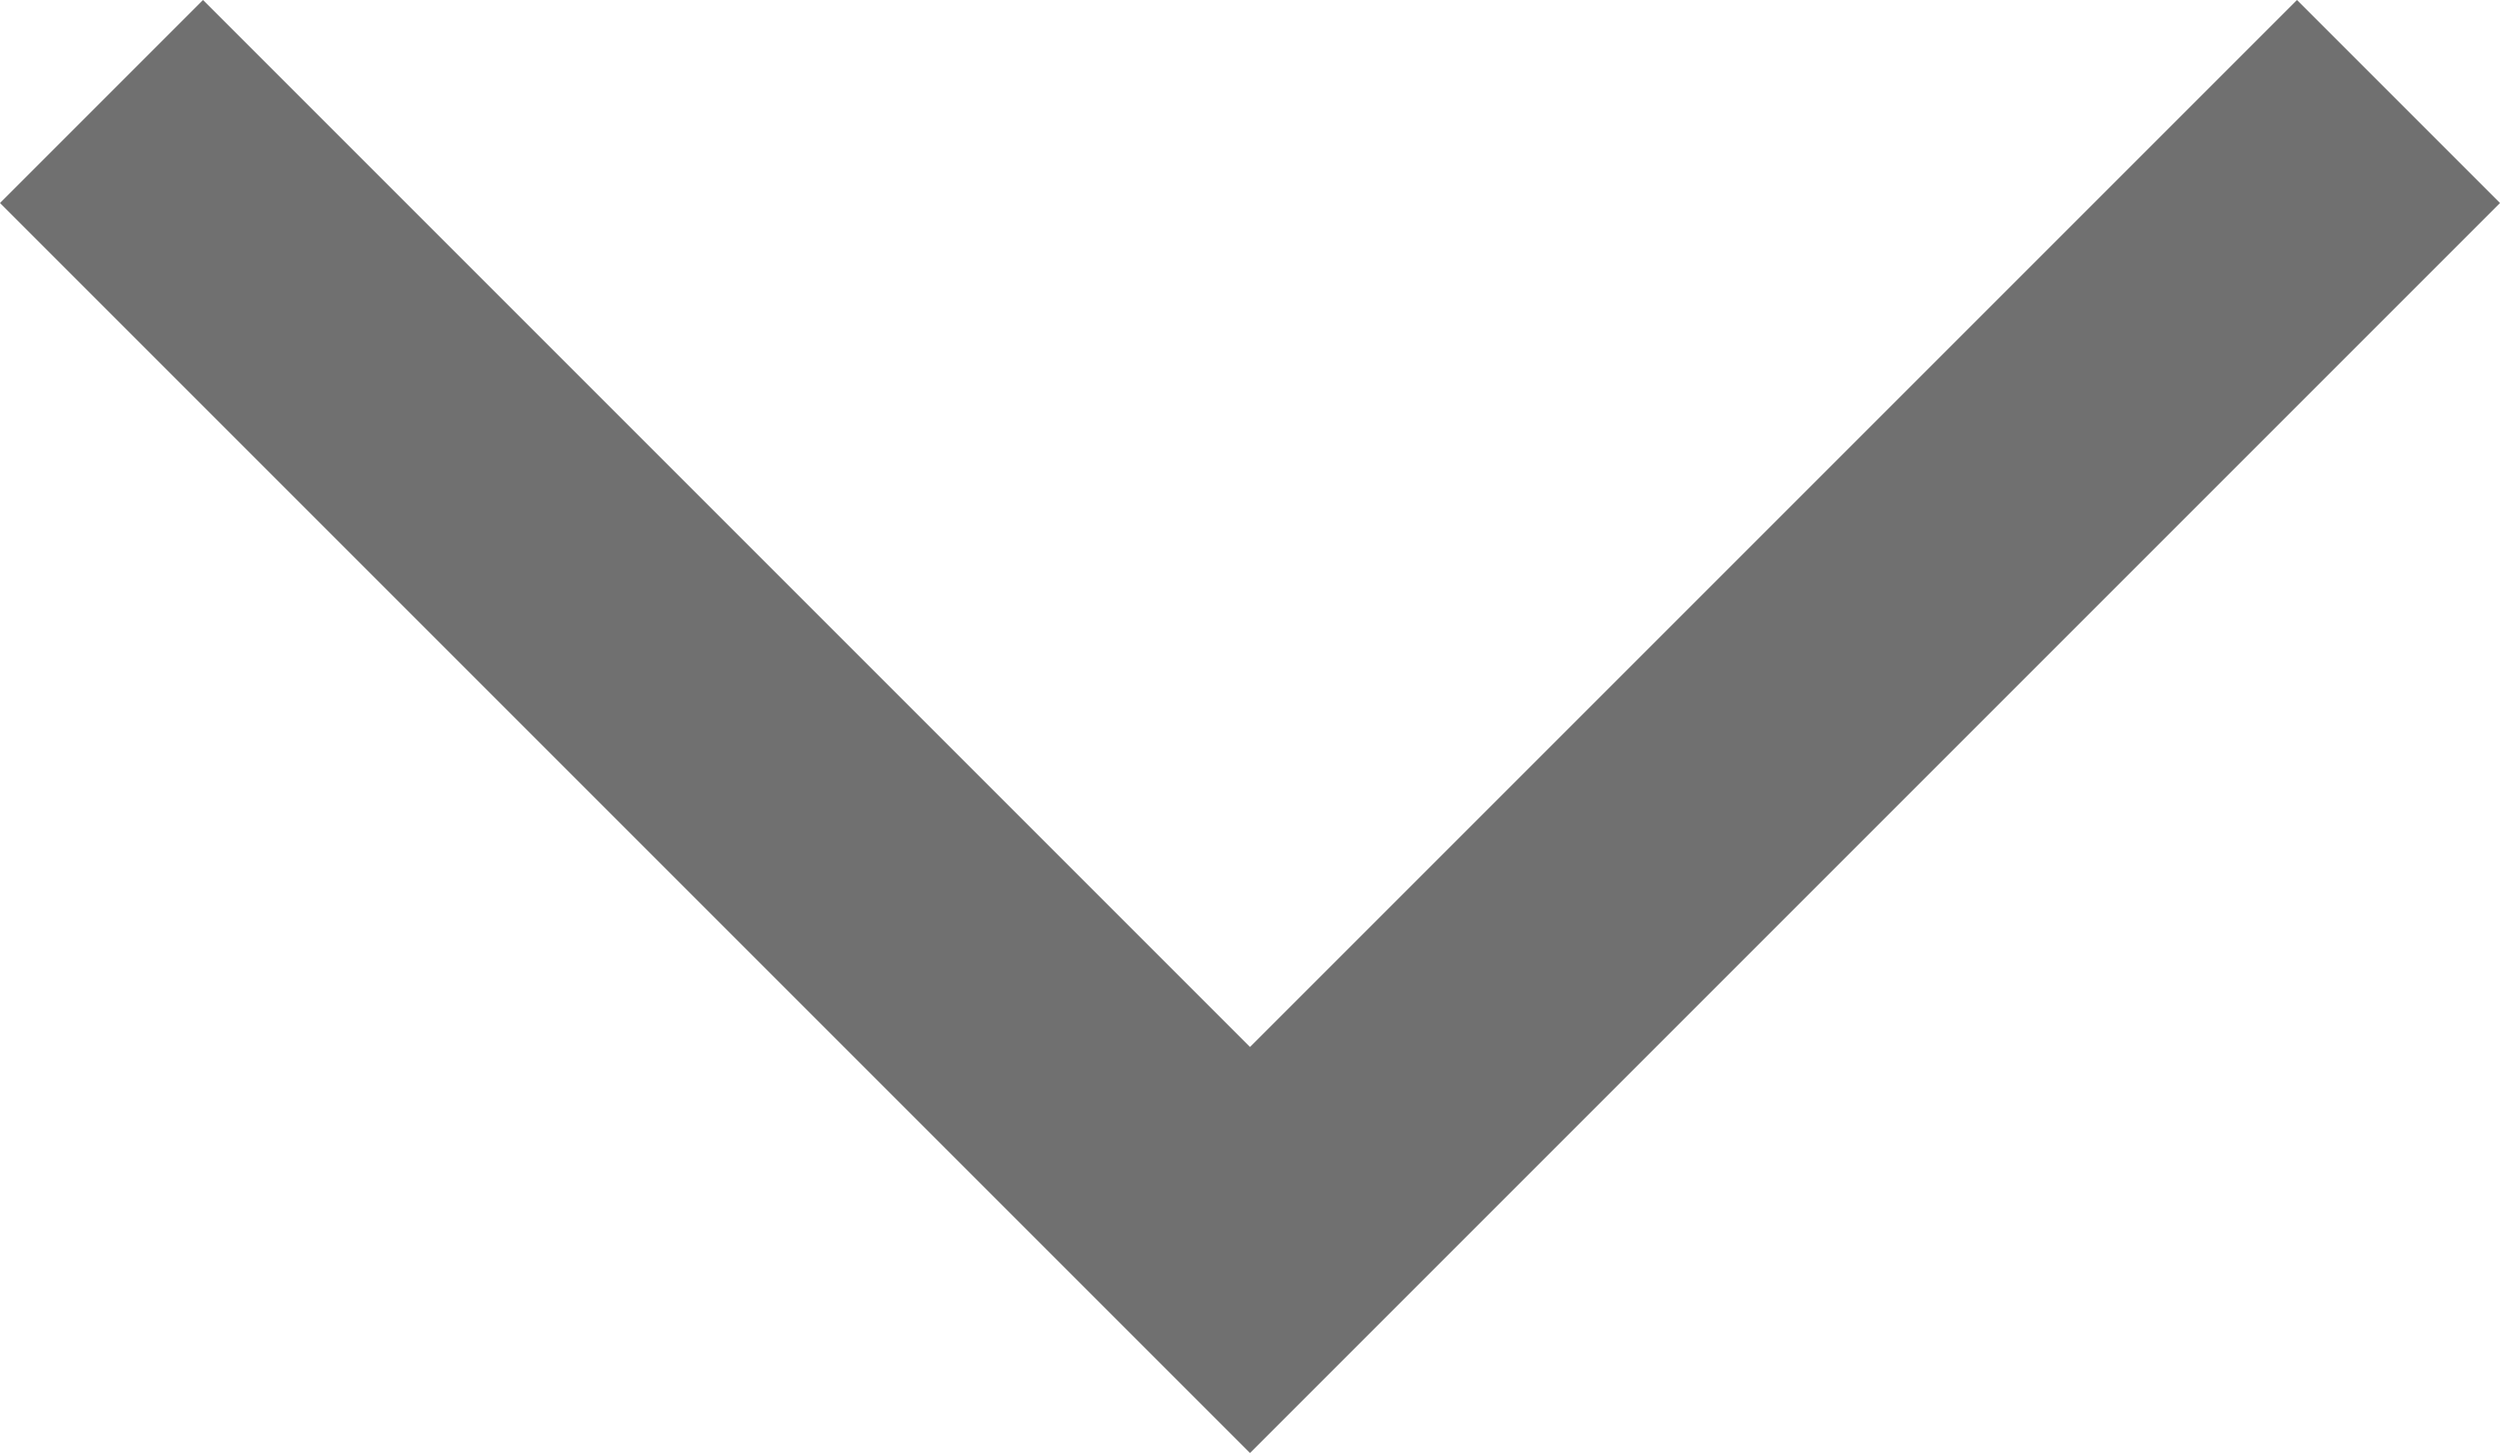 <svg xmlns="http://www.w3.org/2000/svg" width="17.414" height="10.121" viewBox="0 0 17.414 10.121">
  <path id="パス_45" data-name="パス 45" d="M9292,7842.491l8,8-8,8" transform="translate(7859.198 -9291.293) rotate(90)" fill="none" stroke="#707070" stroke-width="2"/>
</svg>
